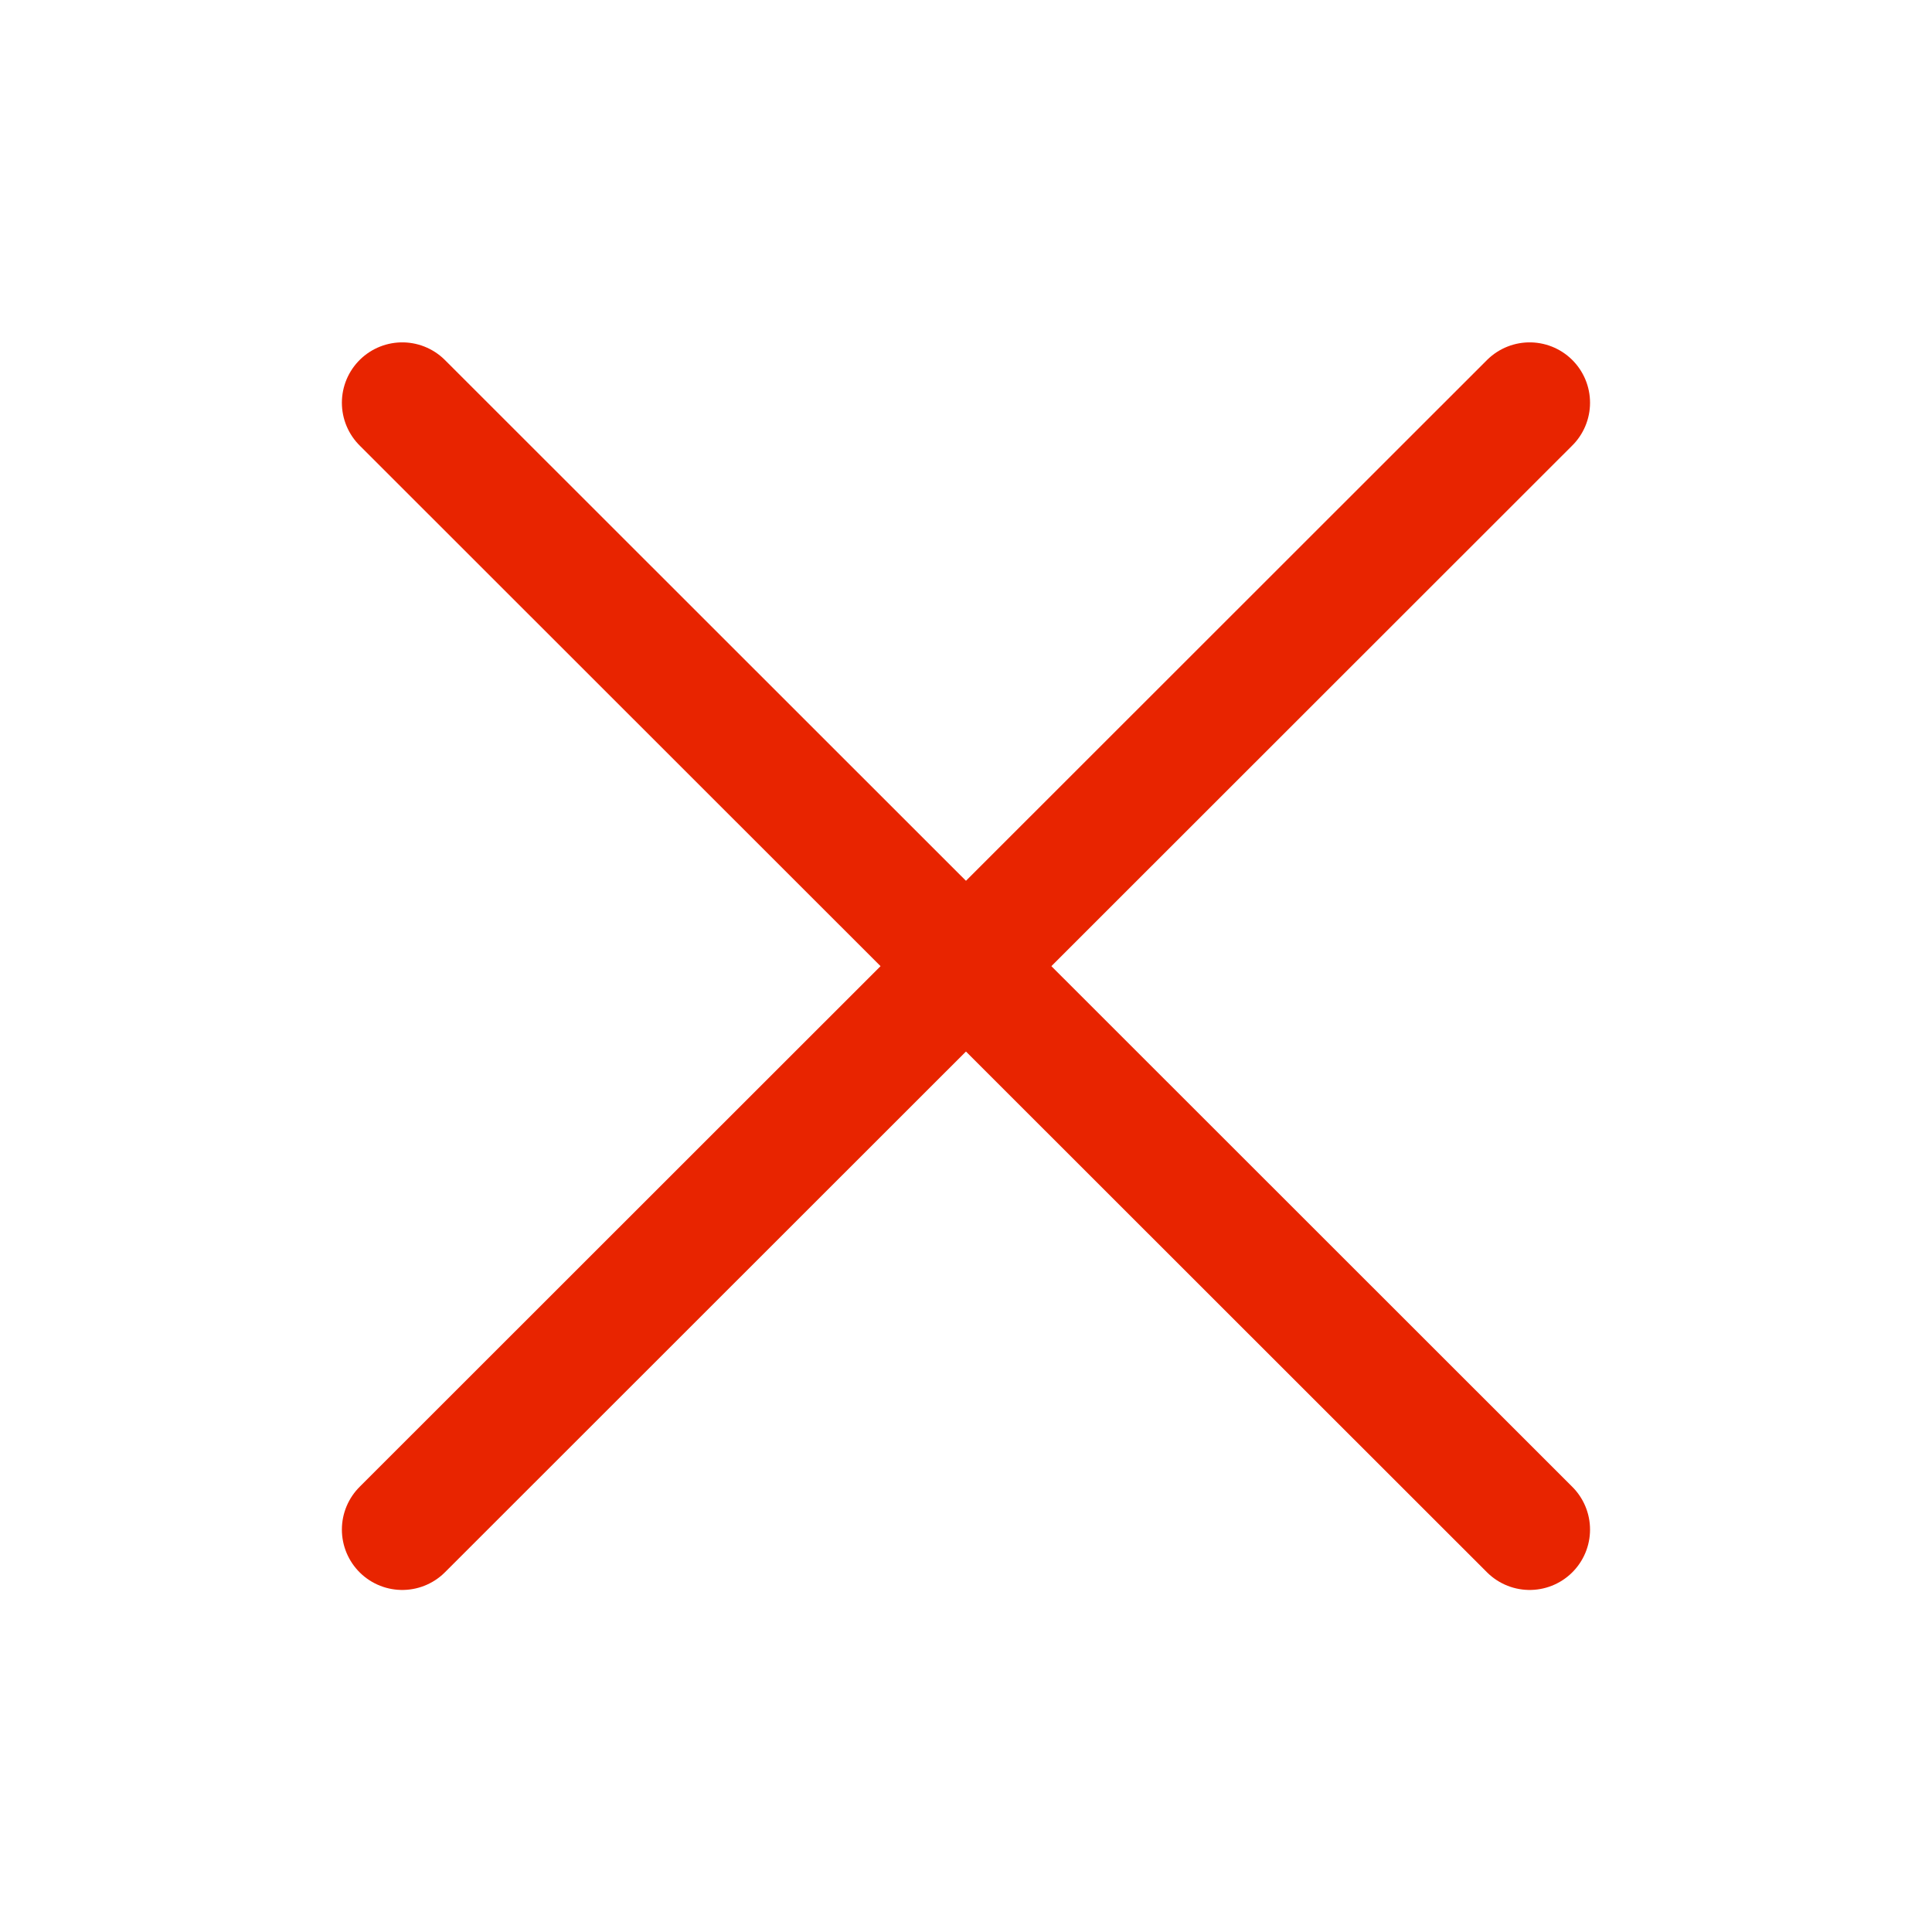 <svg width="24" height="24" viewBox="0 0 24 24" fill="none" xmlns="http://www.w3.org/2000/svg">
<path d="M4.997 19.001L19.002 5.003" stroke="#E82400" stroke-width="1.5" stroke-linecap="round" stroke-linejoin="round"/>
<path d="M4.997 5.003L19.002 19.001" stroke="#E82400" stroke-width="1.5" stroke-linecap="round" stroke-linejoin="round"/>
</svg>
